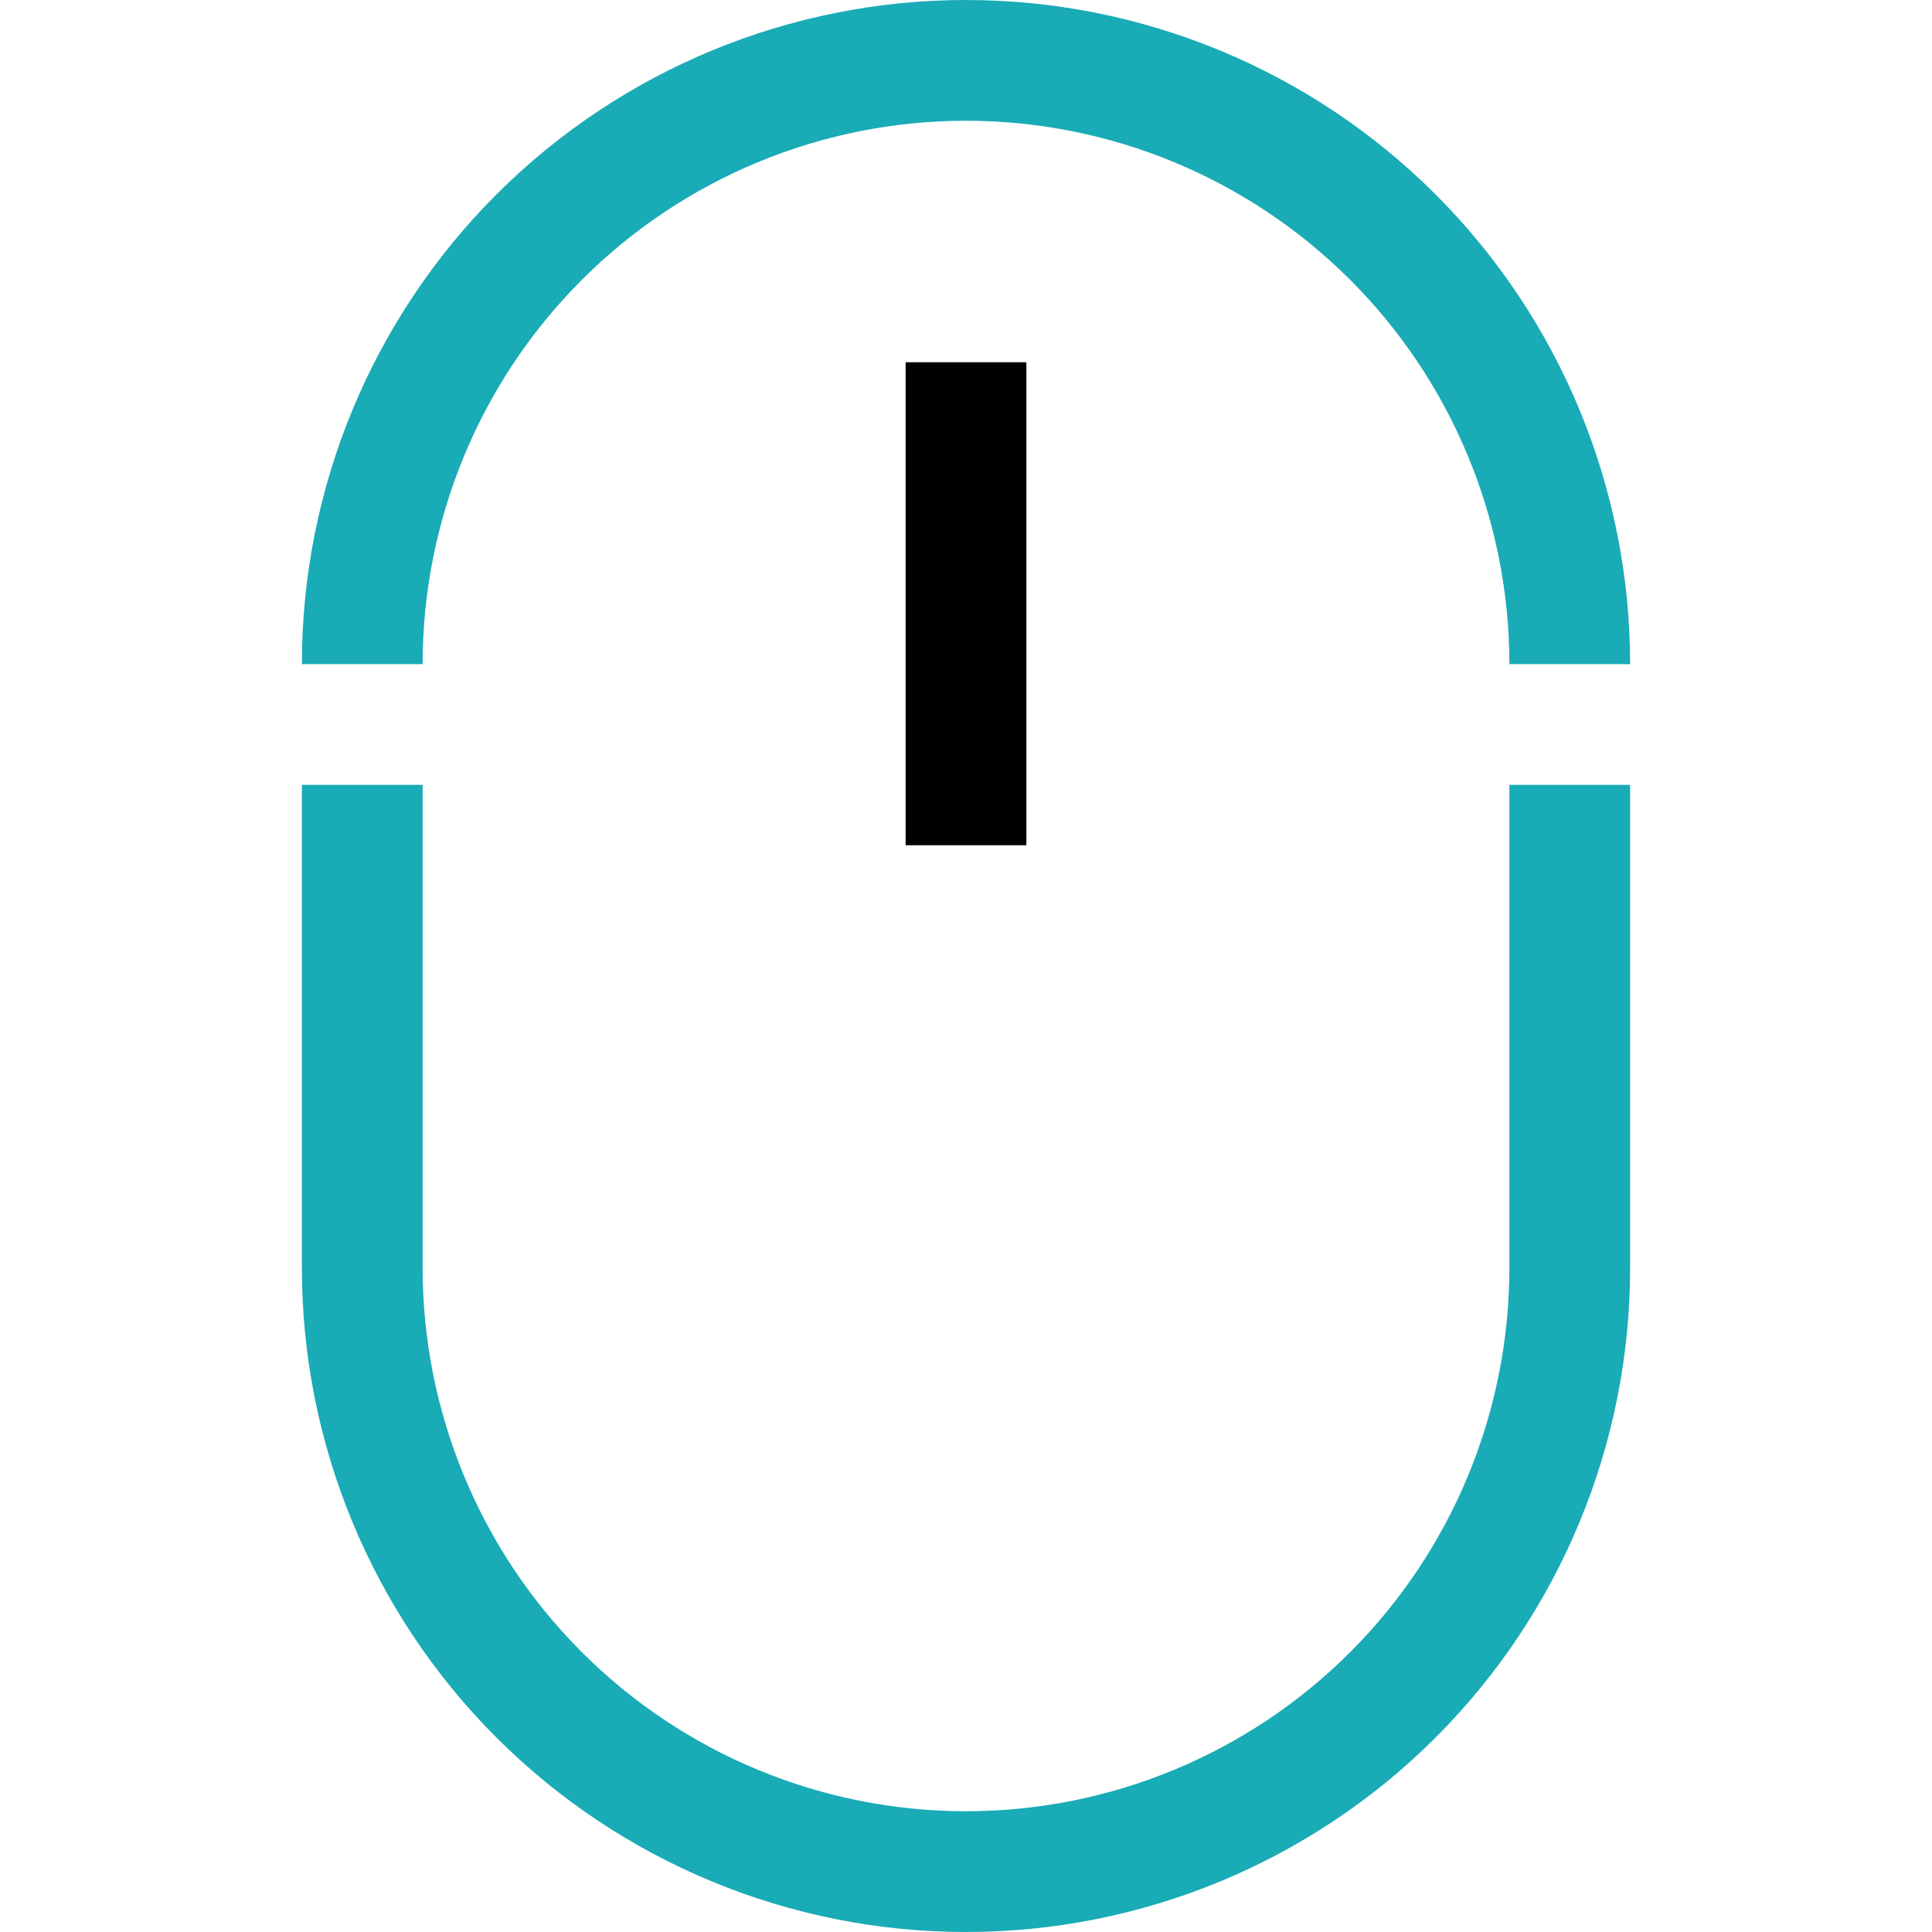 <svg width="24" height="24" viewBox="0 0 24 24" fill="none" xmlns="http://www.w3.org/2000/svg">
<path d="M20.25 8.25H18.75C18.75 6.46 18.039 4.743 16.773 3.477C15.507 2.211 13.79 1.5 12 1.5C10.21 1.5 8.493 2.211 7.227 3.477C5.961 4.743 5.25 6.46 5.25 8.25H3.75C3.75 6.062 4.619 3.964 6.166 2.416C7.714 0.869 9.812 0 12 0C14.188 0 16.287 0.869 17.834 2.416C19.381 3.964 20.25 6.062 20.25 8.25ZM12 24C9.812 24 7.714 23.131 6.166 21.584C4.619 20.037 3.75 17.938 3.75 15.75V9.75H5.25V15.75C5.25 17.54 5.961 19.257 7.227 20.523C8.493 21.789 10.21 22.5 12 22.5C13.79 22.5 15.507 21.789 16.773 20.523C18.039 19.257 18.75 17.54 18.75 15.75V9.75H20.25V15.75C20.25 17.938 19.381 20.037 17.834 21.584C16.287 23.131 14.188 24 12 24Z" fill="#19ABB6" style="fill:#19ABB6;fill-opacity:1;"/>
<path d="M11.25 4.5H12.75V10.5H11.25V4.5Z" fill="#19ABB6" style="fill:#19ABB6;fill:color(display-p3 0.098 0.671 0.714);fill-opacity:1;"/>
</svg>
